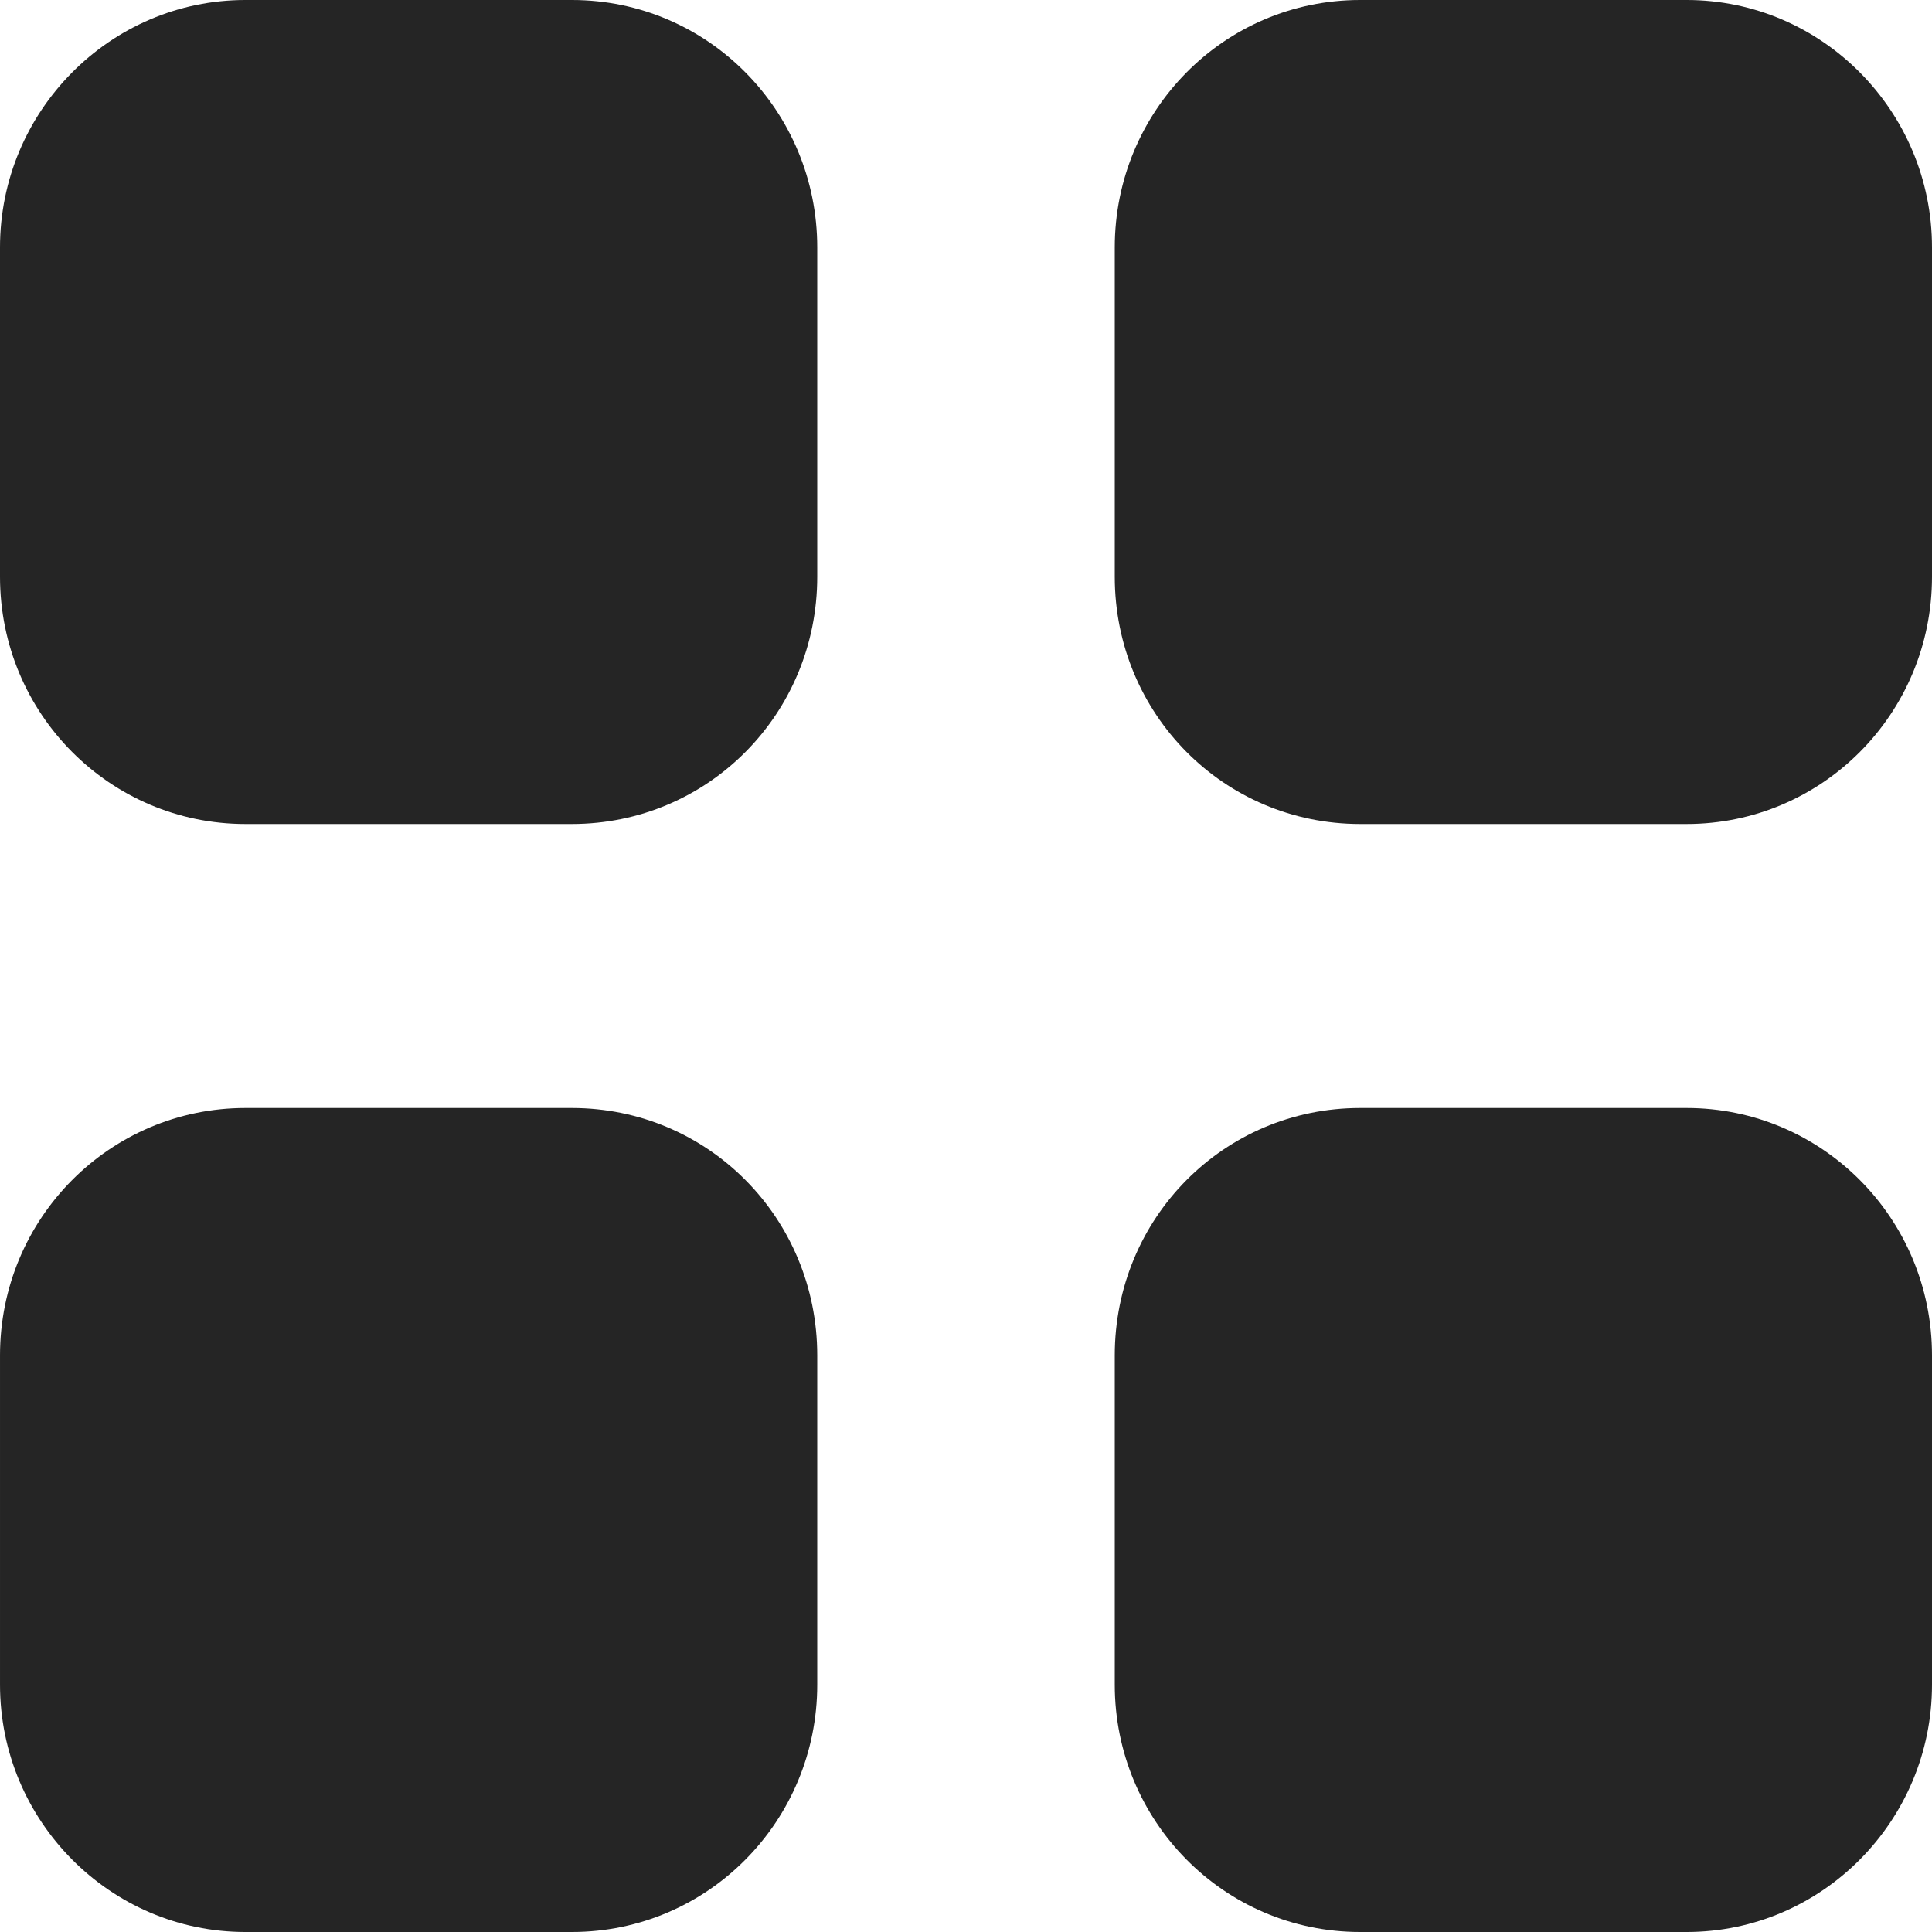 <svg width="16" height="16" viewBox="0 0 16 16" fill="none" xmlns="http://www.w3.org/2000/svg">
<path fill-rule="evenodd" clip-rule="evenodd" d="M2.032 0H4.736C5.864 0 6.768 0.92 6.768 2.049V4.776C6.768 5.912 5.864 6.824 4.736 6.824H2.032C0.912 6.824 0 5.912 0 4.776V2.049C0 0.92 0.912 0 2.032 0ZM2.032 9.176H4.736C5.864 9.176 6.768 10.088 6.768 11.225V13.952C6.768 15.08 5.864 16 4.736 16H2.032C0.912 16 3.98642e-05 15.08 3.98642e-05 13.952V11.225C3.98642e-05 10.088 0.912 9.176 2.032 9.176ZM13.968 0H11.264C10.136 0 9.232 0.92 9.232 2.049V4.776C9.232 5.912 10.136 6.824 11.264 6.824H13.968C15.088 6.824 16 5.912 16 4.776V2.049C16 0.92 15.088 0 13.968 0ZM11.264 9.176H13.968C15.088 9.176 16 10.088 16 11.225V13.952C16 15.08 15.088 16 13.968 16H11.264C10.136 16 9.232 15.08 9.232 13.952V11.225C9.232 10.088 10.136 9.176 11.264 9.176Z" fill="#252525"/>
</svg>
